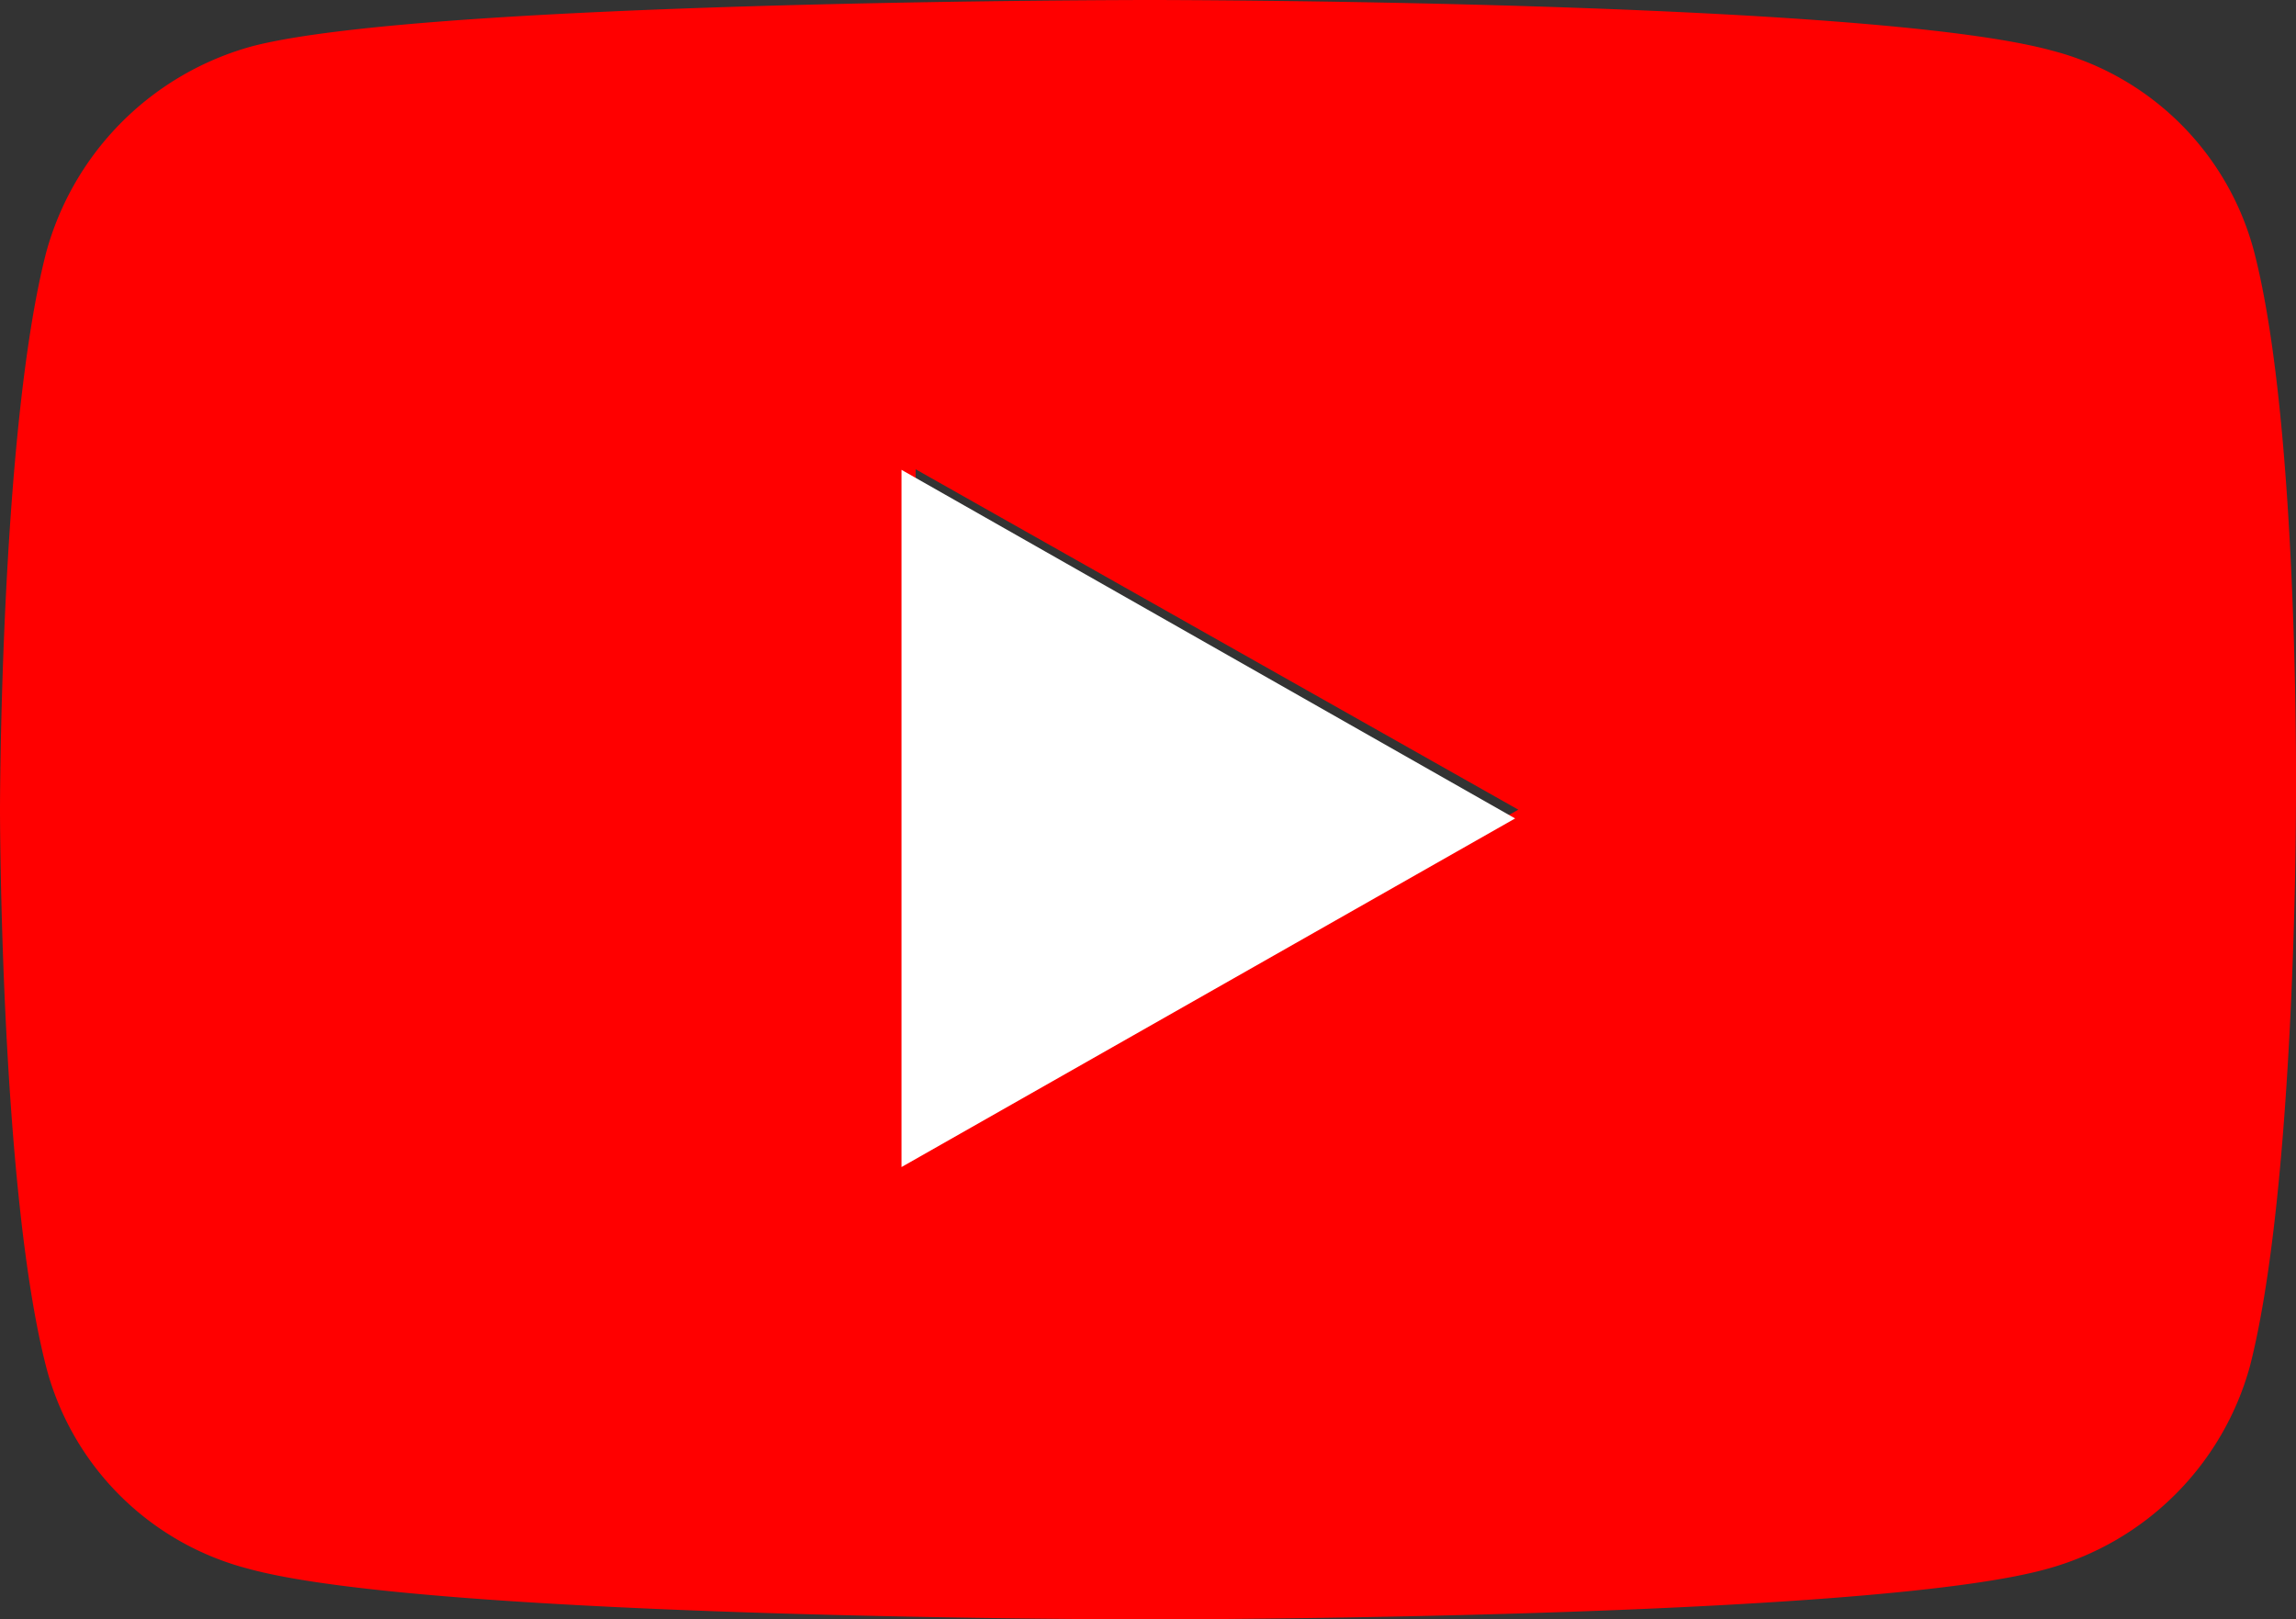 <svg height="58.065" viewBox="0 0 82.318 58.065" width="82.318" xmlns="http://www.w3.org/2000/svg"><rect x="0" y="0" width="82.318" height="58.065" fill="#333333" stroke="none"/><path d="m80.829 16.473a10.107 10.107 0 0 0 -7.258-7.258c-6.599-1.815-32.332-1.815-32.332-1.815s-25.733 0-32.166 1.65a10.542 10.542 0 0 0 -7.423 7.423c-1.65 6.433-1.65 19.959-1.65 19.959s0 13.526 1.65 19.96a10.107 10.107 0 0 0 7.258 7.258c6.6 1.815 32.332 1.815 32.332 1.815s25.733 0 32.167-1.815a10.39 10.39 0 0 0 7.258-7.258c1.65-6.433 1.65-19.96 1.65-19.96s.163-13.526-1.486-19.959zm-48 32.167v-24.414l21.607 12.206z" fill="#f00" transform="translate(0 -7.4)"/><path d="m12.5 0 12.5 22h-25z" fill="#fff" transform="matrix(0 1 -1 0 54.321 16.846)"/></svg>